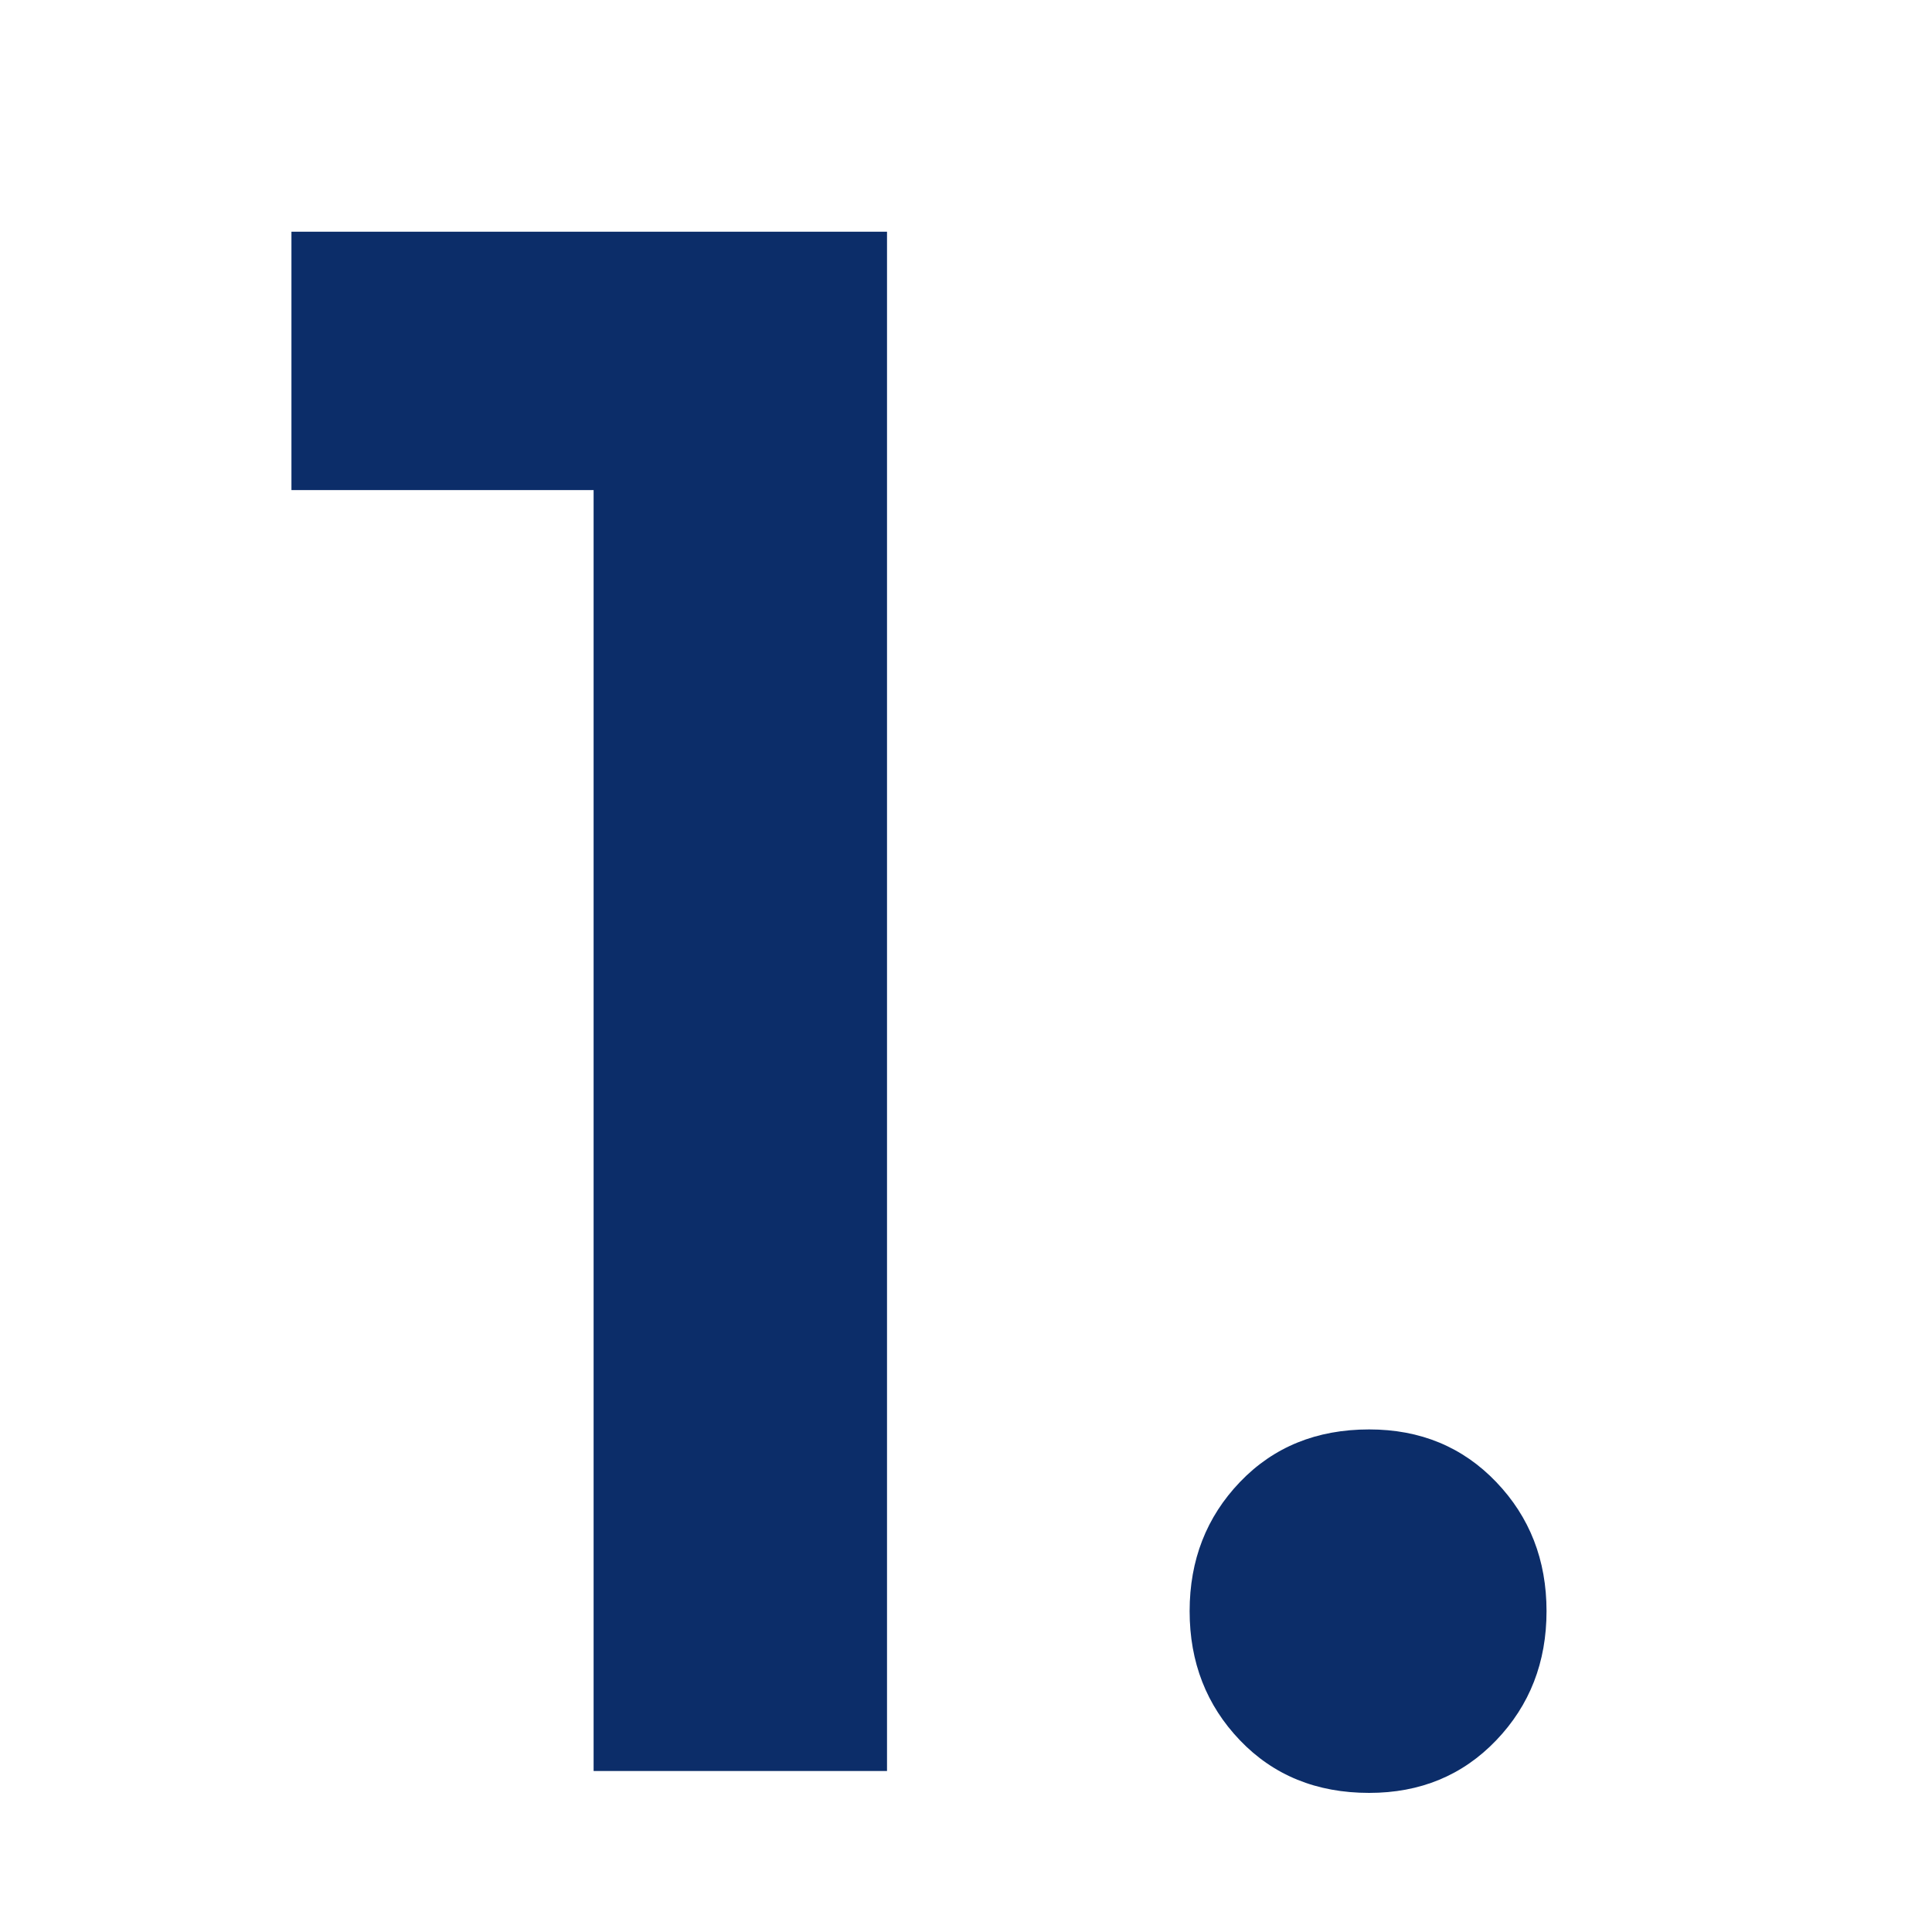 <?xml version="1.0" encoding="UTF-8"?> <svg xmlns="http://www.w3.org/2000/svg" width="60" height="60" viewBox="0 0 60 60" fill="none"><path d="M42.521 55.68C40.889 55.68 39.552 55.136 38.509 54.048C37.467 52.96 36.945 51.622 36.945 50.036C36.945 48.449 37.467 47.112 38.509 46.024C39.552 44.936 40.889 44.392 42.521 44.392C44.108 44.392 45.423 44.936 46.465 46.024C47.508 47.112 48.029 48.449 48.029 50.036C48.029 51.622 47.508 52.96 46.465 54.048C45.423 55.136 44.108 55.68 42.521 55.68Z" fill="#0C2D69"></path><path d="M18.435 55V7.196H27.547V55H18.435ZM9.051 15.22V7.196H26.867V15.22H9.051Z" fill="#0C2D69"></path></svg> 